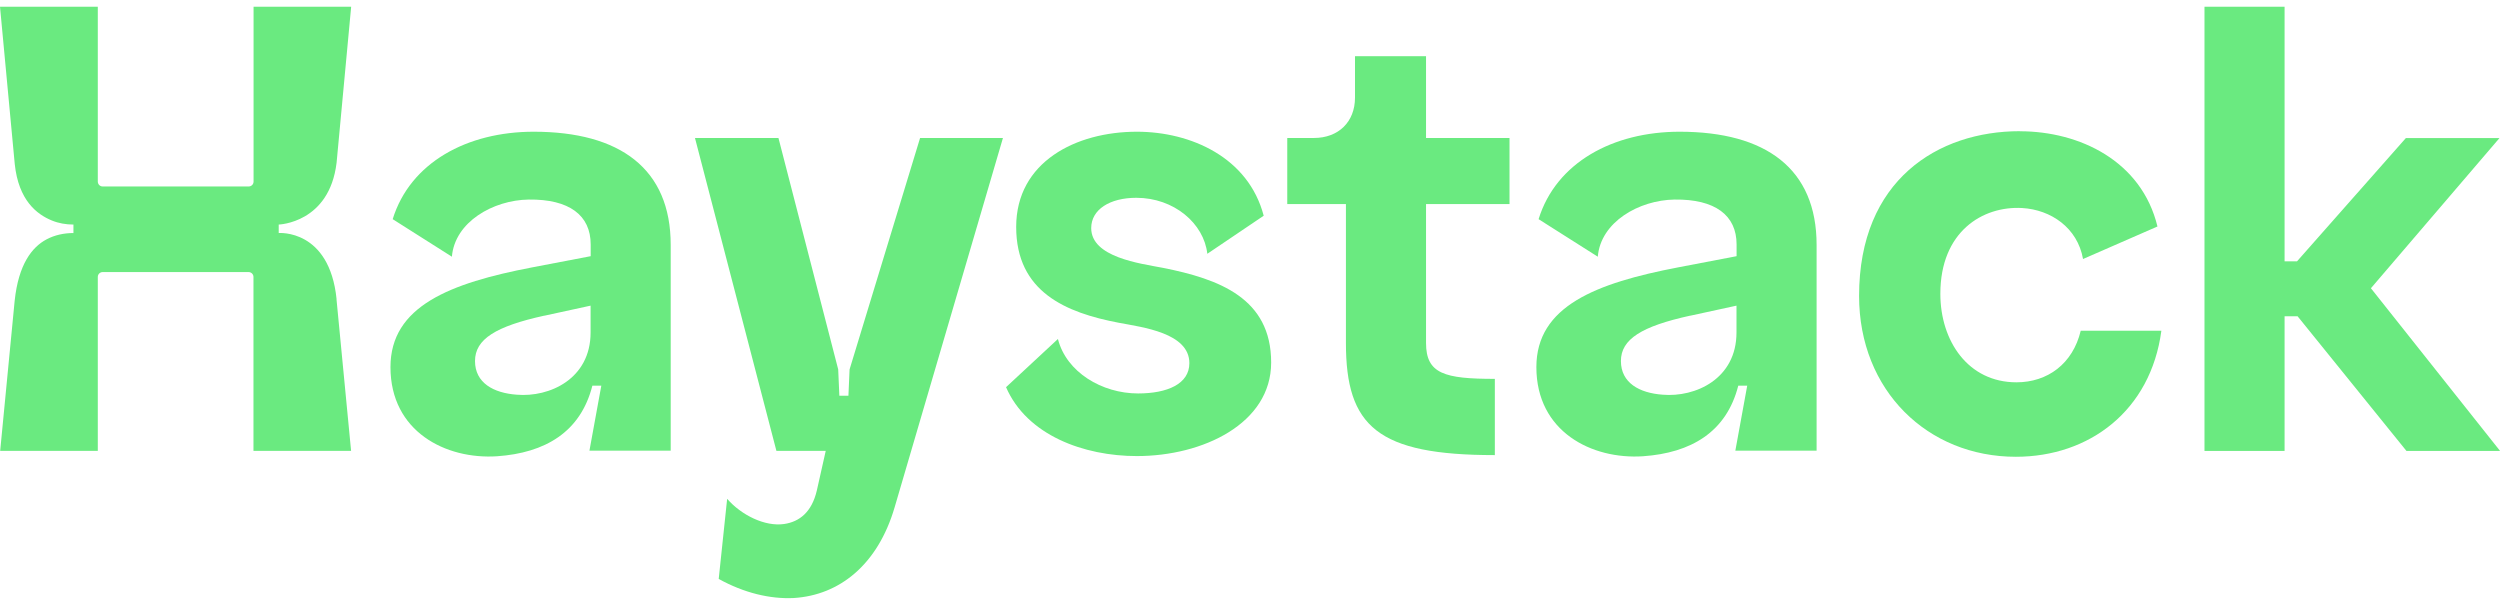 <svg xmlns="http://www.w3.org/2000/svg" width="186" height="45" viewBox="0 0 186 45" fill="none"><g id="Logo Vector3" clip-path="url(#clip0_220_1675)"><path id="Vector" d="M44.74 28.695H44.072C43.193 32.158 40.547 33.696 36.982 33.946C33.165 34.195 29.051 32.112 29.051 27.314C29.051 22.773 33.496 21.064 39.581 19.895L43.947 19.06V18.186C43.947 16.017 42.353 14.808 39.33 14.847C36.684 14.887 33.833 16.517 33.621 19.099L29.216 16.306C30.519 12.094 34.752 9.8 39.707 9.8C46.129 9.8 49.9 12.553 49.9 18.219V33.532H43.854L44.74 28.681V28.695ZM40.501 23.483C36.889 24.278 35.341 25.231 35.341 26.861C35.341 28.491 36.724 29.24 38.443 29.365C40.877 29.575 43.94 28.195 43.94 24.738V22.74L40.501 23.489V23.483Z" fill="#6AEA80"></path><path id="Vector_2" d="M61.429 33.544H57.765L51.706 10.266H57.917L62.362 27.484L62.448 29.443H63.123L63.209 27.484L68.454 10.266H74.619L66.562 37.737C65.305 42.028 62.448 44.283 59.055 44.493C57.295 44.578 55.364 44.118 53.472 43.073L54.1 37.112C55.152 38.322 56.912 39.196 58.34 38.986C59.471 38.821 60.398 38.111 60.775 36.482L61.436 33.537L61.429 33.544Z" fill="#6AEA80"></path><path id="Vector_3" d="M78.713 25.231C79.341 27.689 81.987 29.273 84.672 29.273C86.855 29.273 88.489 28.563 88.489 27.019C88.489 24.764 85.003 24.35 83.243 24.015C79.301 23.266 75.604 21.721 75.604 16.884C75.604 12.047 80.049 9.8 84.58 9.8C88.608 9.8 92.887 11.719 94.019 16.05L89.825 18.882C89.573 16.628 87.351 14.716 84.54 14.716C82.569 14.716 81.186 15.59 81.186 16.97C81.186 19.139 84.798 19.599 86.518 19.927C90.711 20.762 94.574 22.182 94.574 26.973C94.574 31.514 89.494 33.932 84.586 33.932C80.644 33.932 76.404 32.388 74.85 28.806L78.713 25.218V25.231Z" fill="#6AEA80"></path><path id="Vector_4" d="M97.749 10.266C99.595 10.266 100.812 9.057 100.812 7.263V4.181H106.097V10.266H112.308V15.182H106.097V25.52C106.097 27.814 107.479 28.188 111.216 28.188V33.86C102.492 33.86 100.137 31.731 100.137 25.52V15.182H95.772V10.266H97.743H97.749Z" fill="#6AEA80"></path><path id="Vector_5" d="M129.995 28.695H129.327C128.447 32.158 125.802 33.696 122.236 33.946C118.42 34.195 114.306 32.112 114.306 27.314C114.306 22.773 118.751 21.064 124.836 19.895L129.202 19.06V18.186C129.202 16.017 127.607 14.808 124.585 14.847C121.939 14.887 119.088 16.517 118.876 19.099L114.471 16.306C115.774 12.094 120.007 9.8 124.962 9.8C131.384 9.8 135.155 12.553 135.155 18.219V33.532H129.109L129.995 28.681V28.695ZM125.755 23.483C122.144 24.278 120.596 25.231 120.596 26.861C120.596 28.491 121.978 29.24 123.698 29.365C126.132 29.575 129.195 28.195 129.195 24.738V22.74L125.755 23.489V23.483Z" fill="#6AEA80"></path><path id="Vector_6" d="M150.275 9.766C154.72 9.766 159.337 11.975 160.515 16.851L154.978 19.27C154.562 16.936 152.584 15.602 150.447 15.477C147.511 15.313 144.362 17.226 144.362 21.859C144.362 25.362 146.419 28.444 150.024 28.444C152.333 28.444 154.218 27.071 154.806 24.606H160.806C160.012 30.567 155.435 33.984 149.978 33.984C143.429 33.984 138.316 29.069 138.316 22.017C138.316 13.387 144.19 9.76 150.275 9.76V9.766Z" fill="#6AEA80"></path><path id="Vector_7" d="M164.014 0.5H169.973V19.441H170.899L178.996 10.273H185.961L176.396 21.445L186.007 33.551H179.042L170.939 23.529H169.973V33.551H164.014V0.5Z" fill="#6AEA80"></path><path id="Vector_8" d="M25.043 22.267C24.513 17.022 20.736 17.338 20.736 17.338V16.707C20.736 16.707 24.507 16.602 25.043 12.1L26.127 0.5H18.865V13.513C18.865 13.716 18.699 13.874 18.501 13.874H7.64C7.435 13.874 7.276 13.71 7.276 13.506V0.5H0L1.098 12.211C1.382 14.899 2.732 15.944 3.856 16.404C4.366 16.615 4.915 16.707 5.464 16.707V17.338C4.769 17.338 4.075 17.482 3.459 17.811C2.381 18.383 1.376 19.664 1.091 22.378L0.013 33.544H7.276V20.604C7.276 20.4 7.441 20.242 7.64 20.242H18.494C18.699 20.242 18.858 20.407 18.858 20.604V33.544H26.121L25.036 22.267H25.043Z" fill="#6AEA80"></path></g><defs><clipPath id="clip0_220_1675"><rect width="186" height="44" fill="white" transform="translate(0 0.5)"></rect></clipPath></defs></svg>
